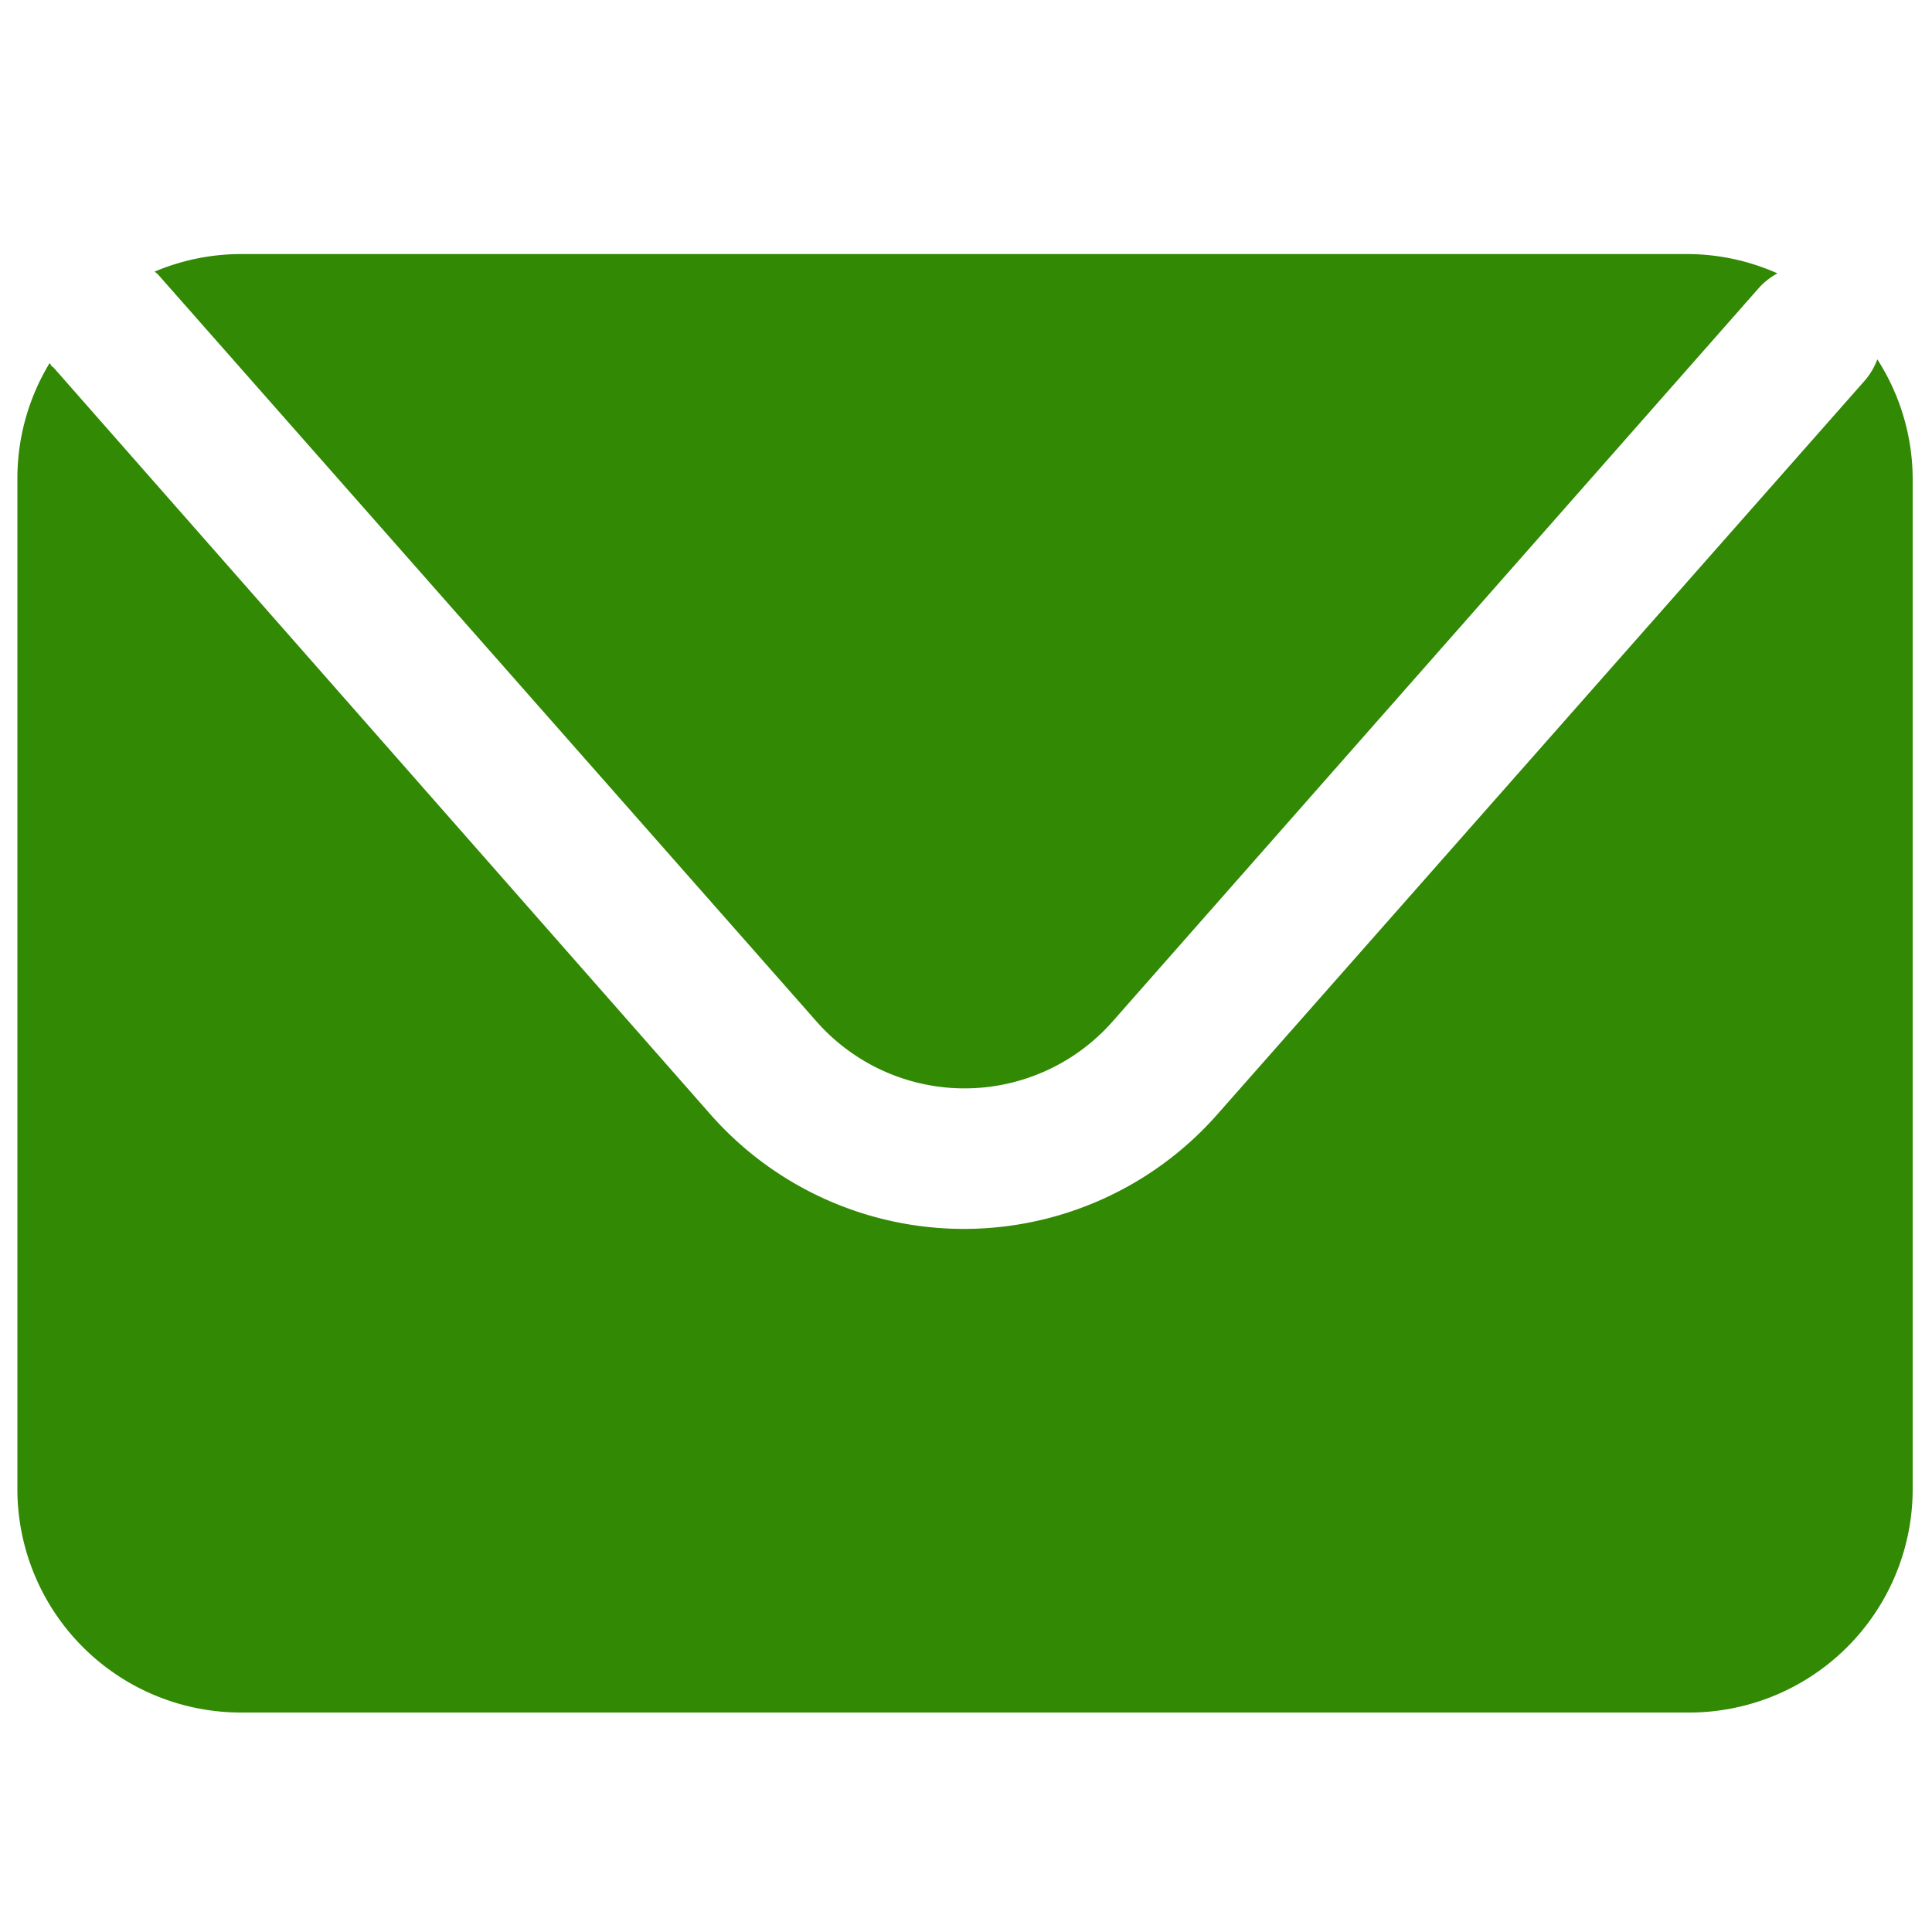 <svg id="Capa_1" data-name="Capa 1" xmlns="http://www.w3.org/2000/svg" viewBox="0 0 100 100"><defs><style>.cls-1{fill:#318904;}</style></defs><title>icon-2-01</title><path class="cls-1" d="M8.2,14.23L42.27,52.88a10.21,10.21,0,0,0,15.31,0l33.48-38A3.59,3.59,0,0,1,92,14.15a11.52,11.52,0,0,0-4.63-1H12.47A11.54,11.54,0,0,0,8,14.06C8.08,14.12,8.15,14.17,8.2,14.23Z"/><path class="cls-1" d="M97.17,18.6a3.6,3.6,0,0,1-.65,1.1L63,57.69a17.48,17.48,0,0,1-26.22,0L2.75,19C2.68,19,2.63,18.87,2.57,18.79a11.51,11.51,0,0,0-1.67,6V77.07A11.57,11.57,0,0,0,12.47,88.64H87.38A11.57,11.57,0,0,0,99,77.07V24.75A11.5,11.5,0,0,0,97.17,18.6Z"/></svg>